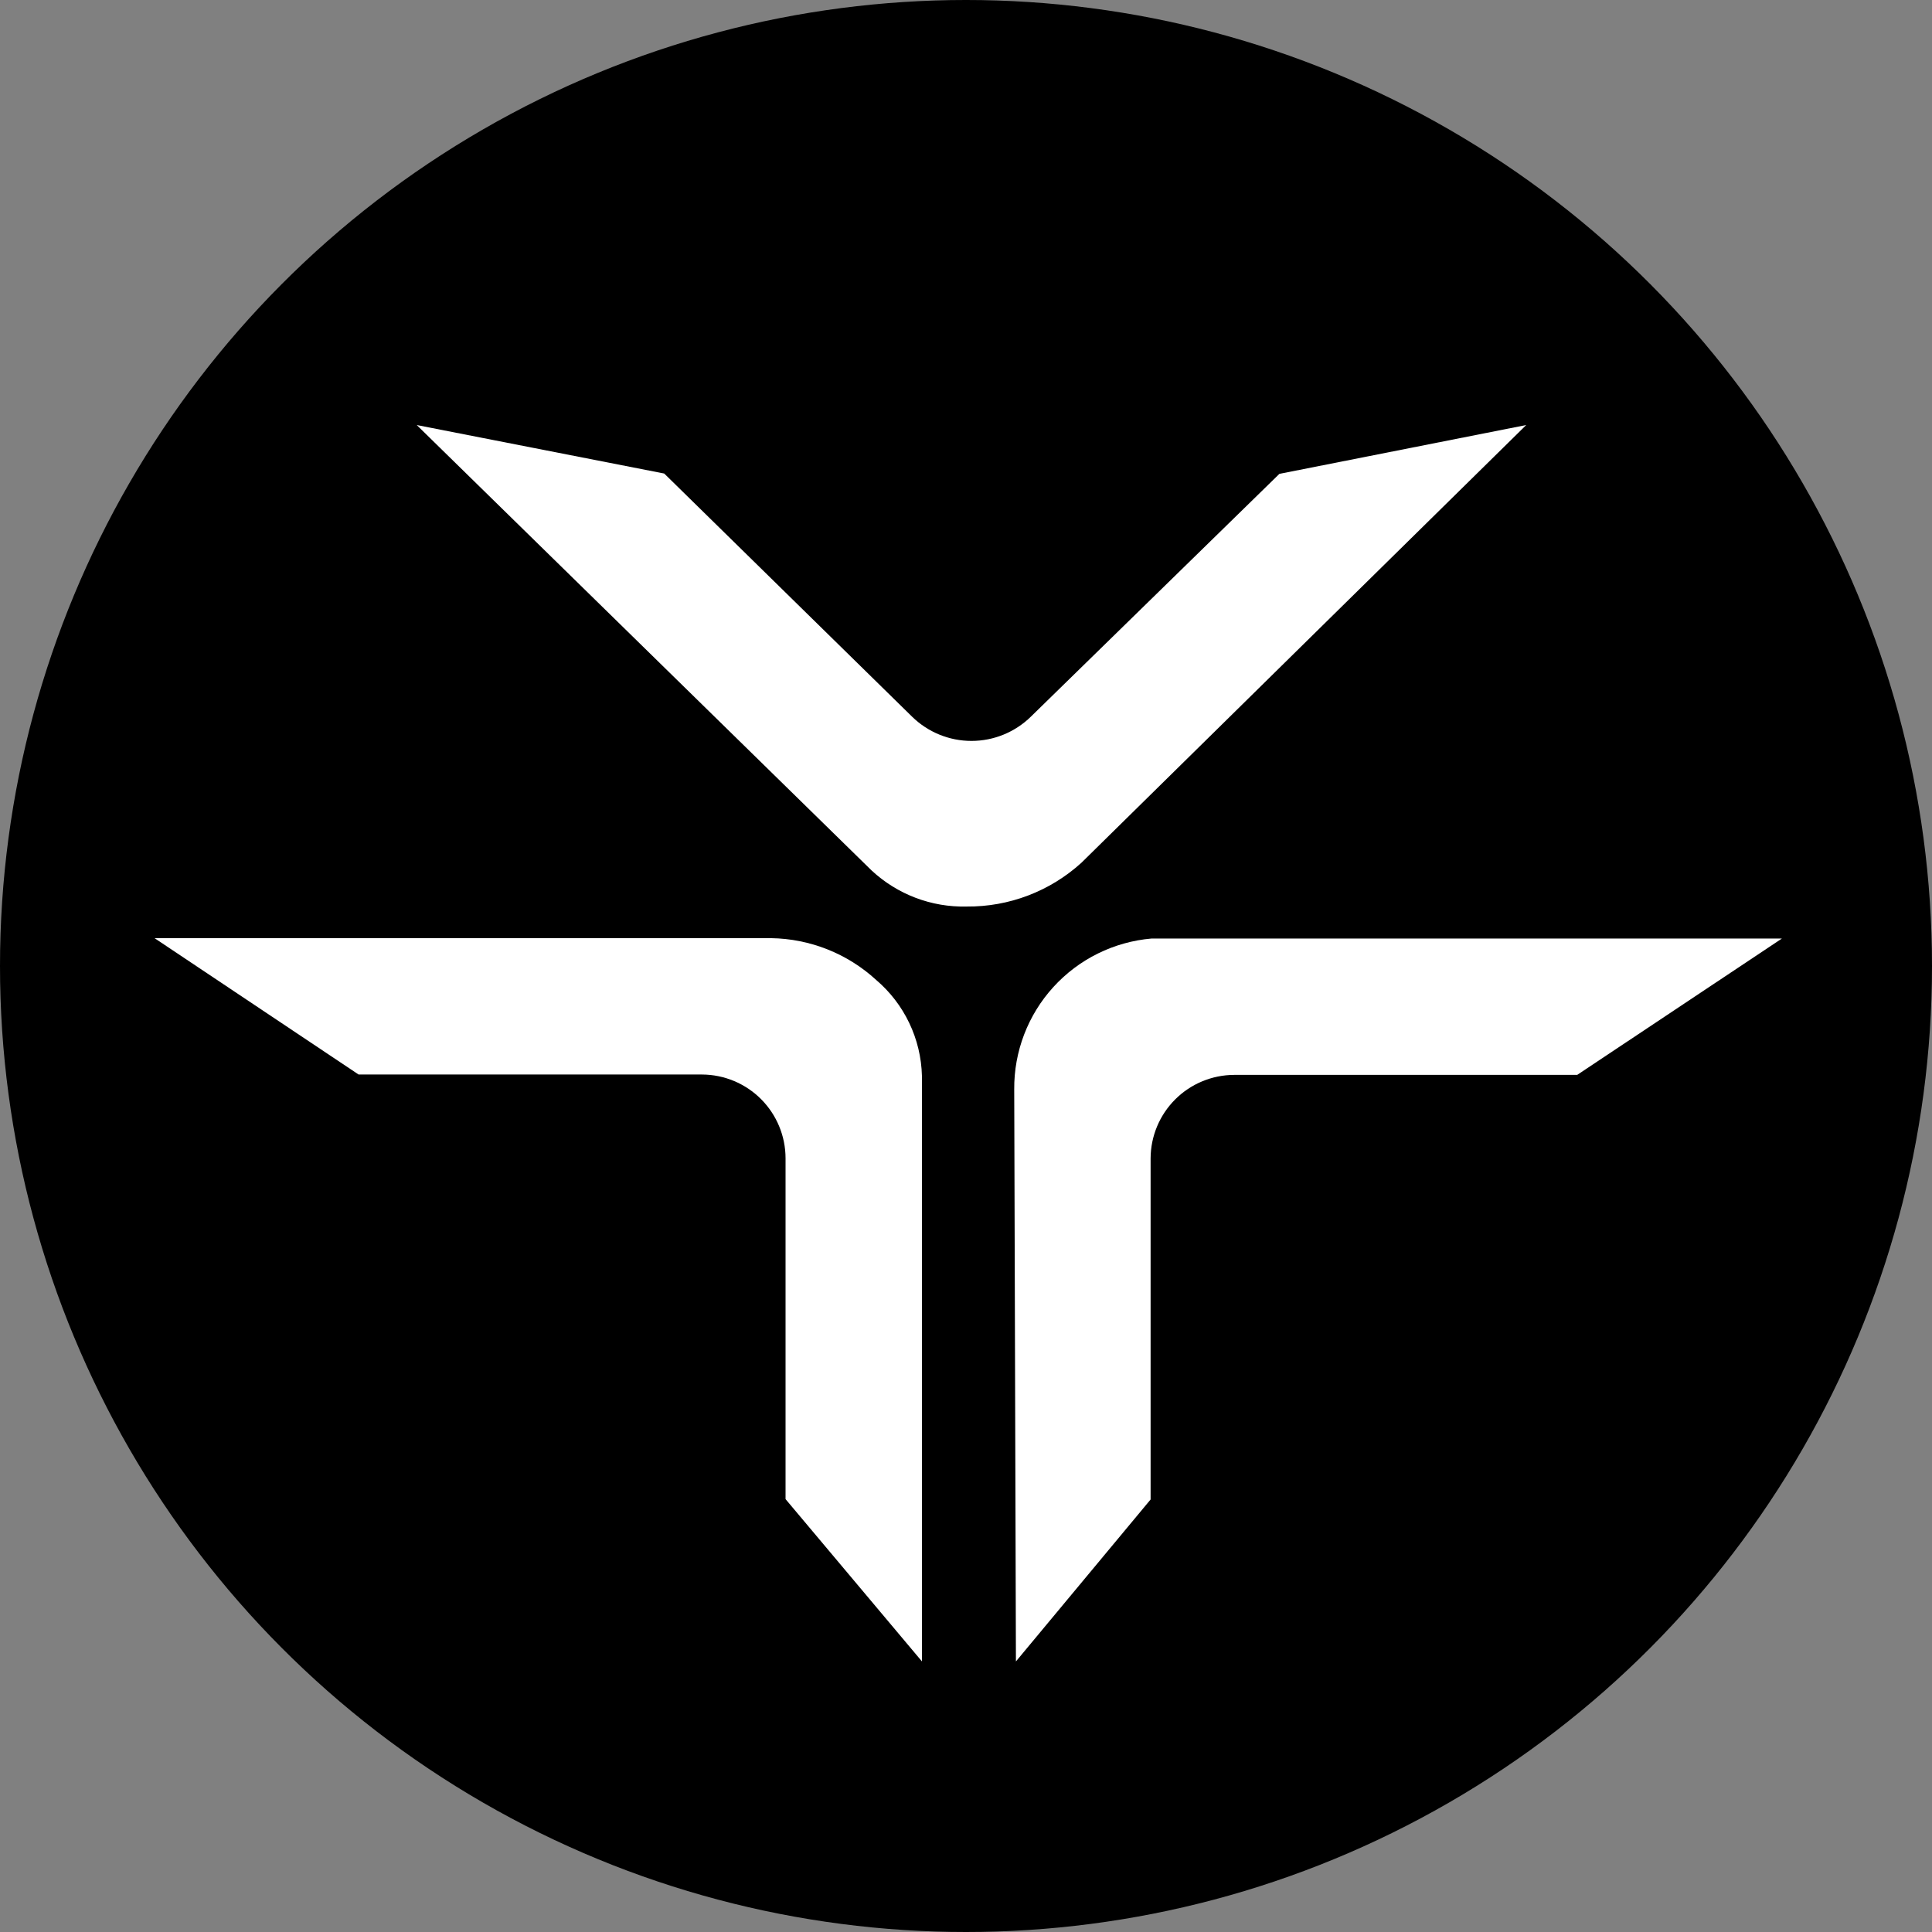 <svg width="100" height="100" viewBox="0 0 100 100" fill="none" xmlns="http://www.w3.org/2000/svg">
<rect x="0" y="0" width="100" height="100" fill="#808080" stroke="none"/>
<circle cx="50" cy="50" r="50" fill="black"/>
<path d="M52.496 56.386C52.48 54.428 53.204 52.536 54.522 51.089C55.84 49.642 57.656 48.745 59.607 48.578H92.232L81.636 55.636H63.877C62.732 55.641 61.635 56.098 60.826 56.907C60.016 57.717 59.559 58.814 59.555 59.959V77.613L52.584 85.996L52.496 56.386Z" fill="white"/>
<path d="M50.03 46.922C48.212 46.966 46.448 46.296 45.116 45.057L21.57 22L34.38 24.51L47.207 37.093C48.028 37.898 49.133 38.35 50.283 38.35C51.434 38.35 52.538 37.898 53.359 37.093L66.221 24.527L78.996 22L55.973 44.657C54.349 46.133 52.226 46.943 50.03 46.922Z" fill="white"/>
<path d="M40.66 77.594V59.957C40.66 58.809 40.205 57.708 39.395 56.894C38.585 56.081 37.486 55.622 36.338 55.617H18.561L8 48.559H39.911C41.927 48.588 43.862 49.357 45.348 50.72C46.07 51.334 46.655 52.095 47.063 52.95C47.472 53.806 47.695 54.739 47.719 55.687V85.994L40.66 77.594Z" fill="white"/>
</svg>
